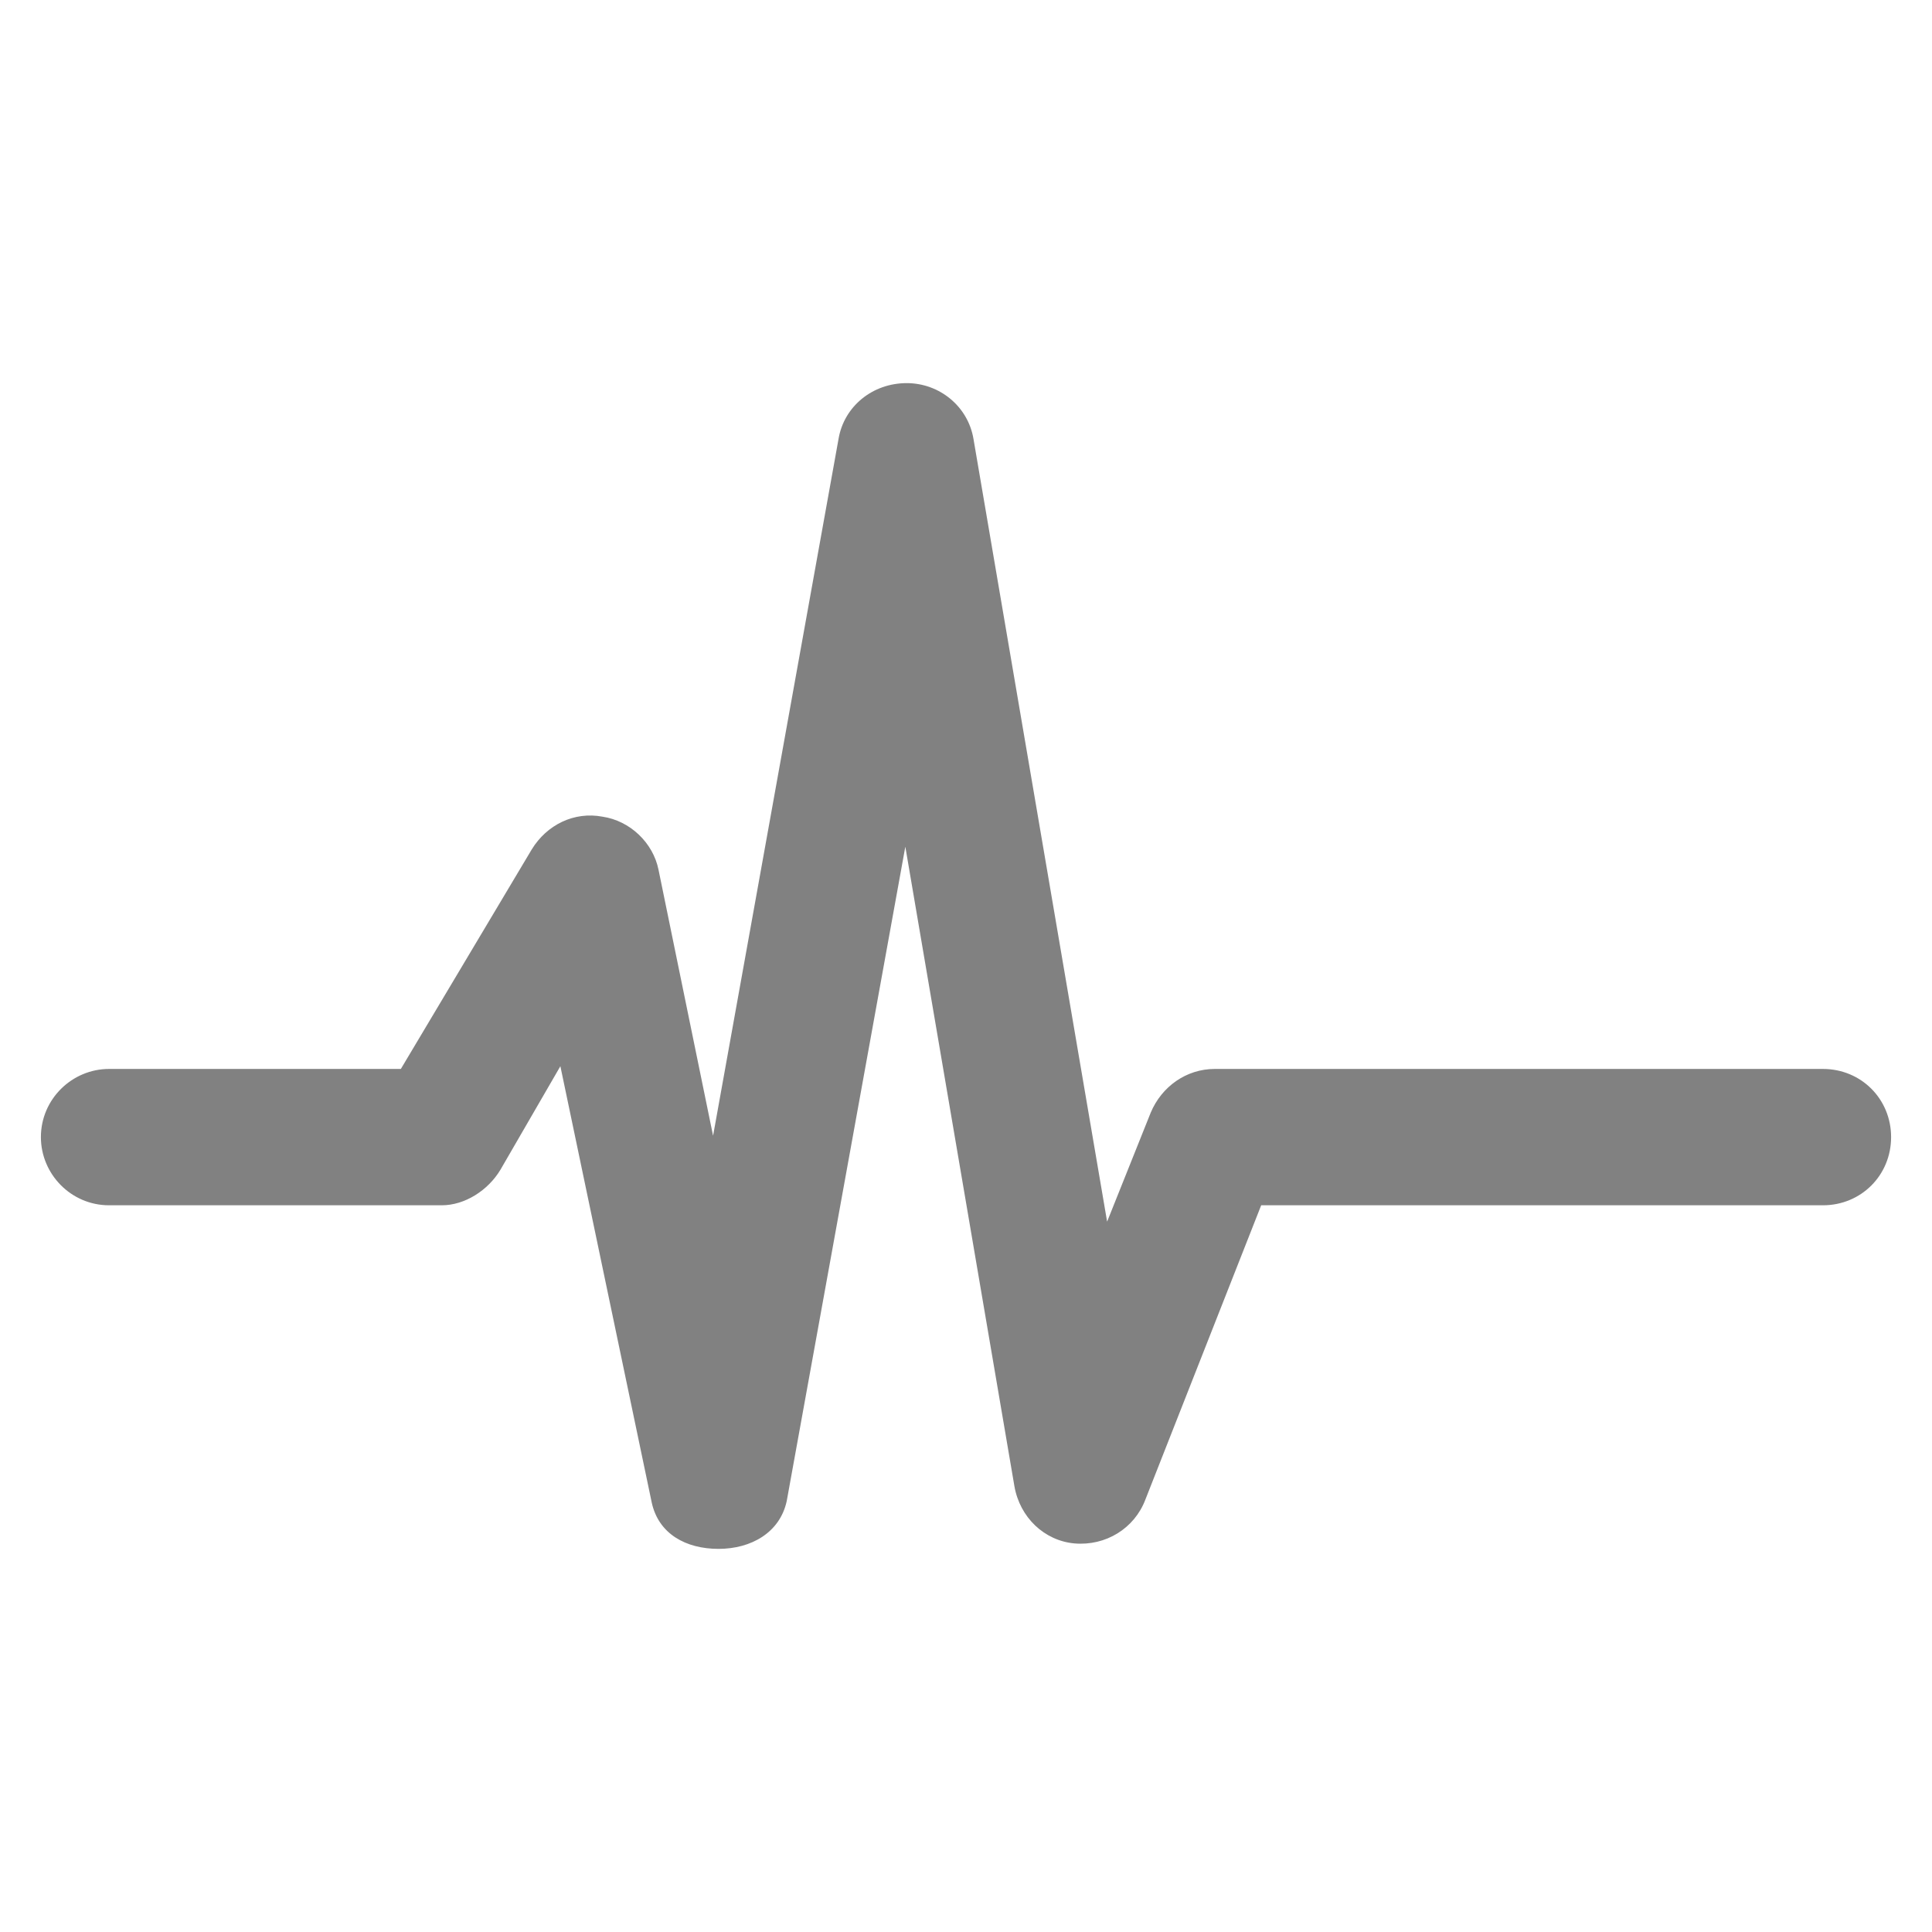 <?xml version="1.0" encoding="utf-8"?>
<!-- Generator: Adobe Illustrator 18.1.1, SVG Export Plug-In . SVG Version: 6.00 Build 0)  -->
<svg version="1.1" id="Capa_1" xmlns="http://www.w3.org/2000/svg" xmlns:xlink="http://www.w3.org/1999/xlink" x="0px" y="0px"
	 viewBox="0 0 141.7 141.7" enable-background="new 0 0 141.7 141.7" xml:space="preserve">
<g>
	<g>
		<path fill="#818181" d="M52.7,113.6c-2.4,0-4.4-1.1-4.9-3.4l-6.7-32l-4.4,7.6c-0.9,1.5-2.6,2.6-4.3,2.6H8c-2.8,0-5-2.3-5-5
			c0-2.8,2.3-5,5-5h21.4L39,62.3c1.1-1.8,3.1-2.8,5.2-2.4c2,0.3,3.7,1.9,4.1,3.9l4,19.5l9.2-51.1c0.4-2.4,2.5-4.1,5-4.1c0,0,0,0,0,0
			c2.4,0,4.5,1.7,4.9,4.1l9.8,57.4l3.2-8c0.8-1.9,2.6-3.2,4.7-3.2h44.6c2.8,0,5,2.2,5,5c0,2.8-2.2,5-5,5H92.5L84,110
			c-0.8,2.1-2.9,3.4-5.2,3.2c-2.2-0.2-4-1.9-4.4-4.2l-8-46.9l-8.7,48C57.2,112.4,55.1,113.6,52.7,113.6
			C52.7,113.6,52.7,113.6,52.7,113.6z"/>
	</g>
</g>
</svg>
